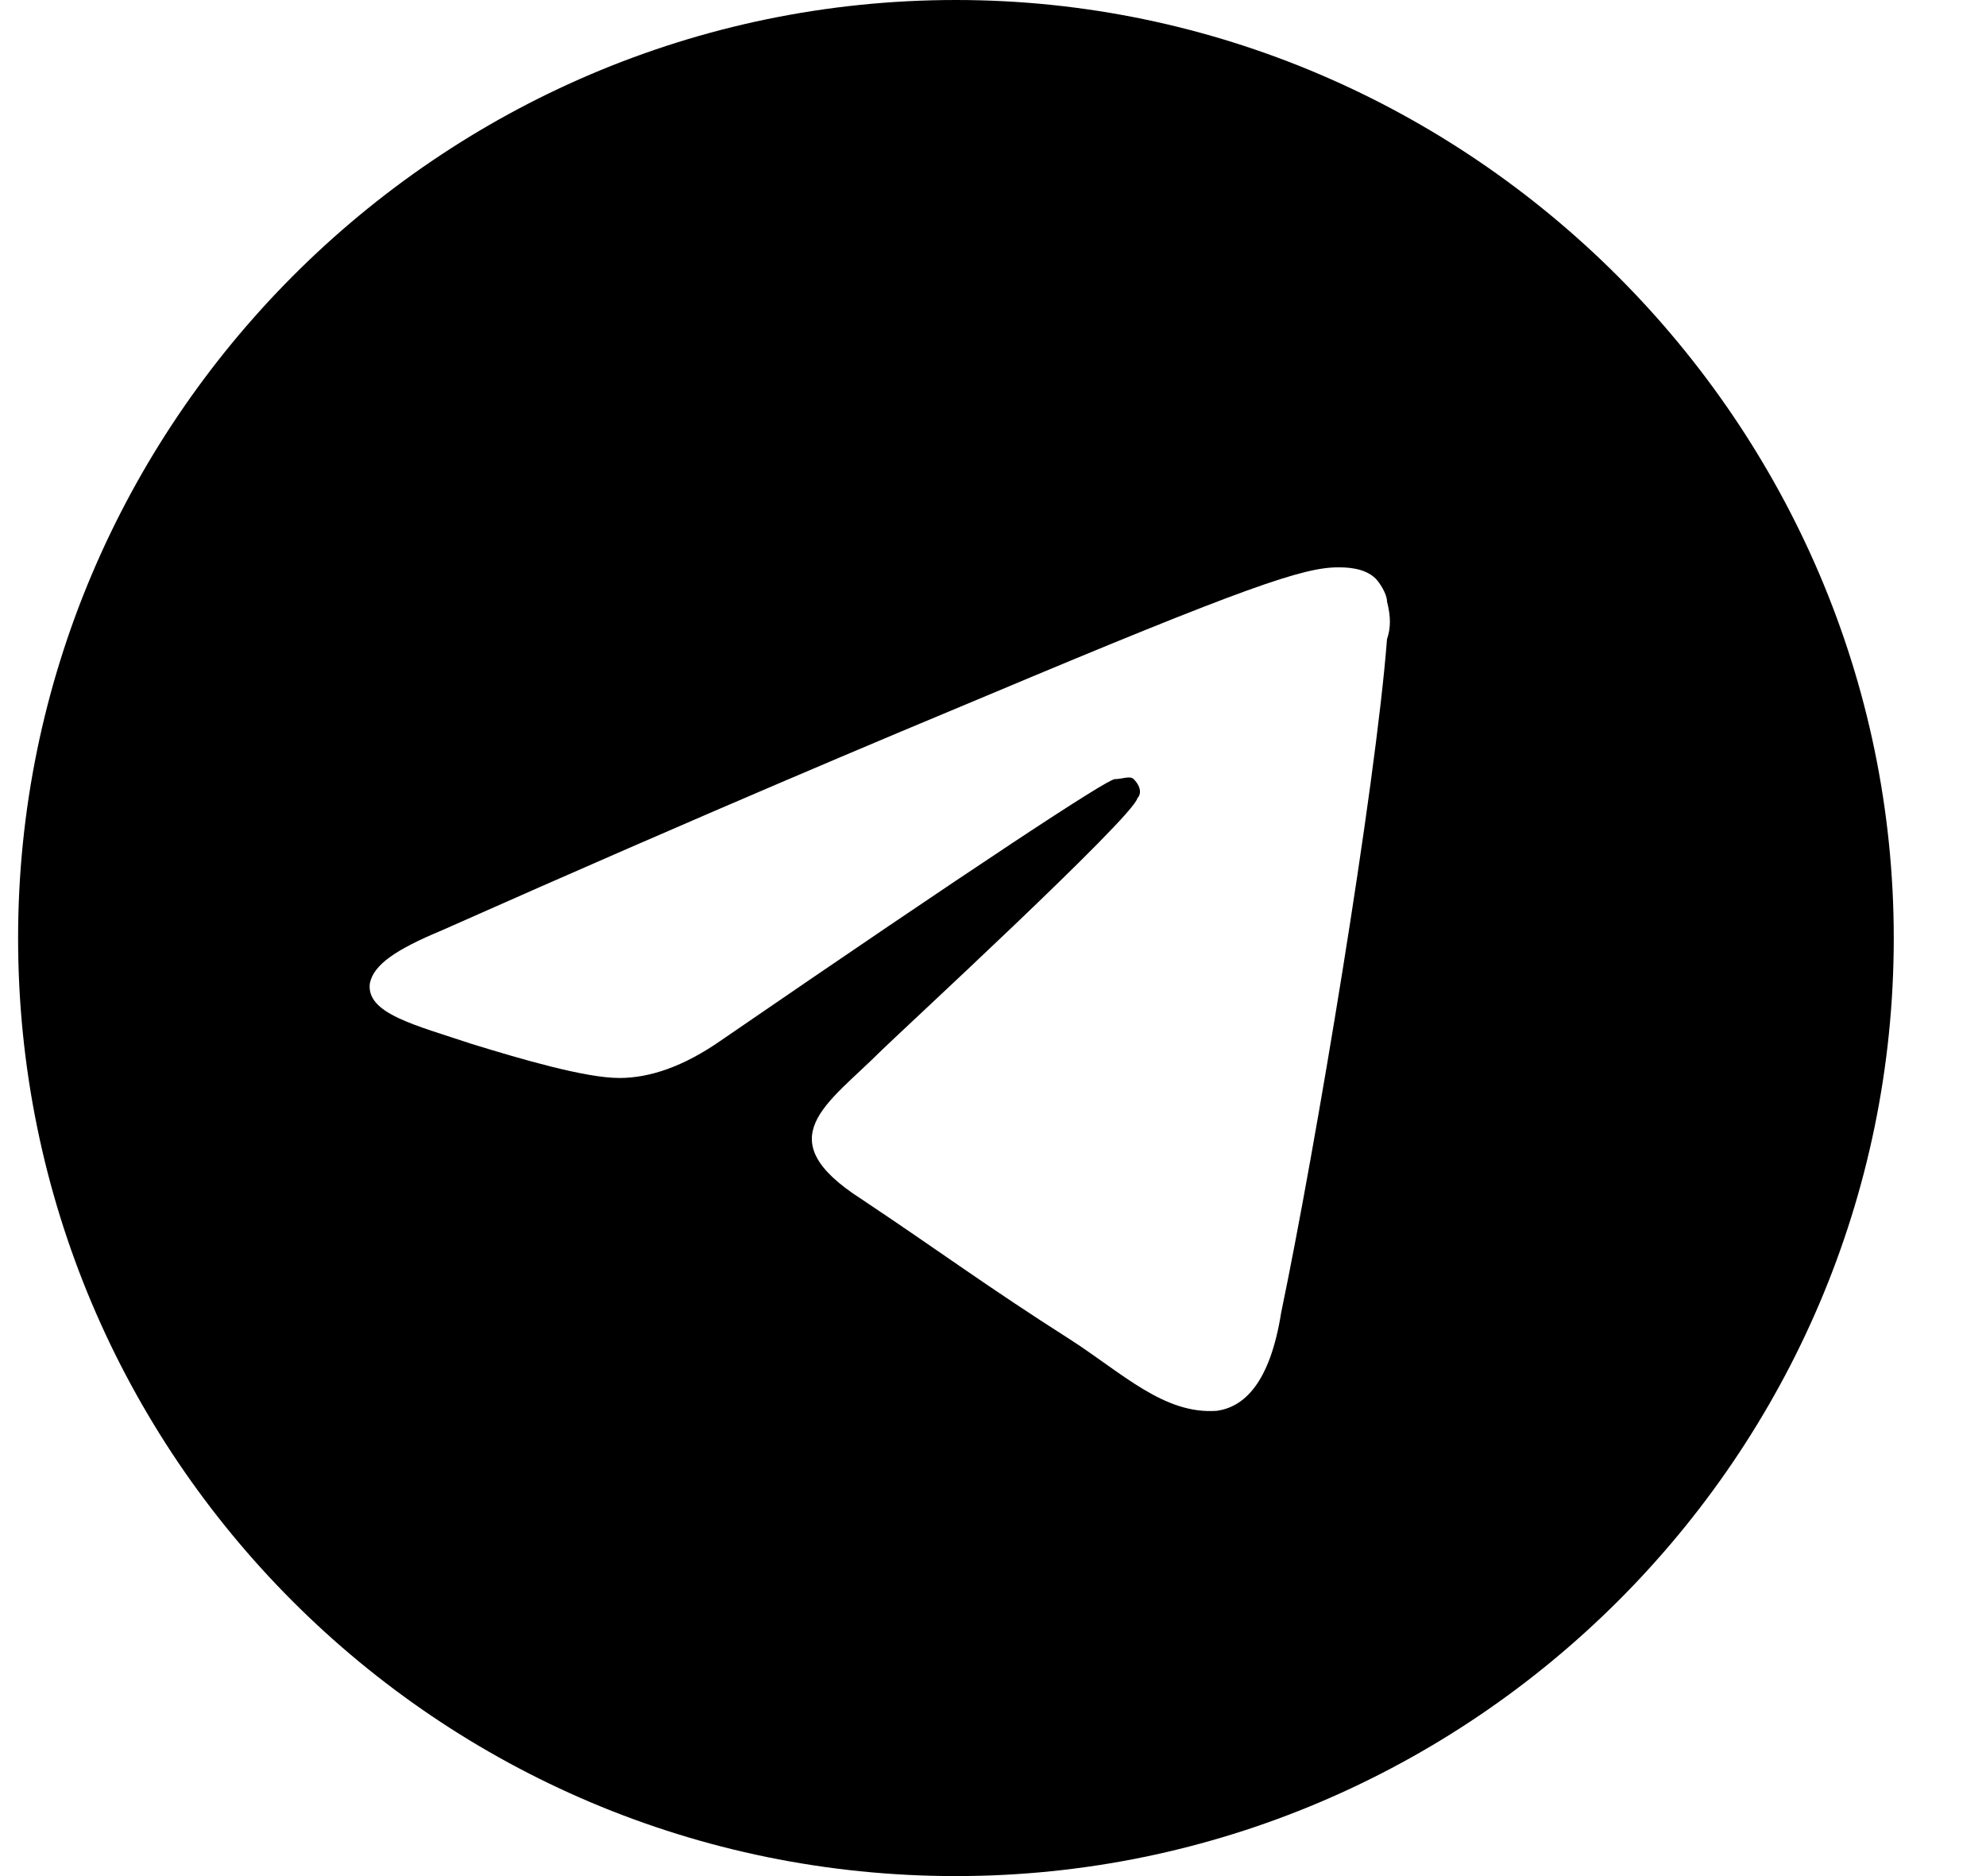 <svg width="18" height="17" viewBox="0 0 18 17" fill="none" xmlns="http://www.w3.org/2000/svg">
<path d="M8.664 0C13.325 0 17.164 3.839 17.164 8.5C17.164 13.196 13.325 17 8.664 17C3.969 17 0.164 13.196 0.164 8.5C0.164 3.839 3.969 0 8.664 0ZM12.571 5.792C12.606 5.69 12.606 5.587 12.571 5.45C12.571 5.381 12.503 5.278 12.469 5.244C12.366 5.141 12.194 5.141 12.126 5.141C11.817 5.141 11.303 5.312 8.938 6.306C8.116 6.649 6.471 7.335 4.003 8.431C3.591 8.603 3.386 8.74 3.352 8.911C3.317 9.185 3.763 9.288 4.277 9.46C4.723 9.597 5.305 9.768 5.614 9.768C5.888 9.768 6.196 9.665 6.539 9.425C8.835 7.849 10.035 7.06 10.104 7.06C10.172 7.06 10.241 7.026 10.275 7.06C10.344 7.129 10.344 7.198 10.309 7.232C10.275 7.403 8.116 9.391 7.979 9.528C7.499 10.008 6.95 10.316 7.807 10.865C8.527 11.345 8.938 11.653 9.692 12.133C10.172 12.441 10.549 12.819 11.029 12.784C11.269 12.75 11.509 12.544 11.612 11.893C11.92 10.419 12.469 7.129 12.571 5.792Z" fill="black"/>
</svg>
